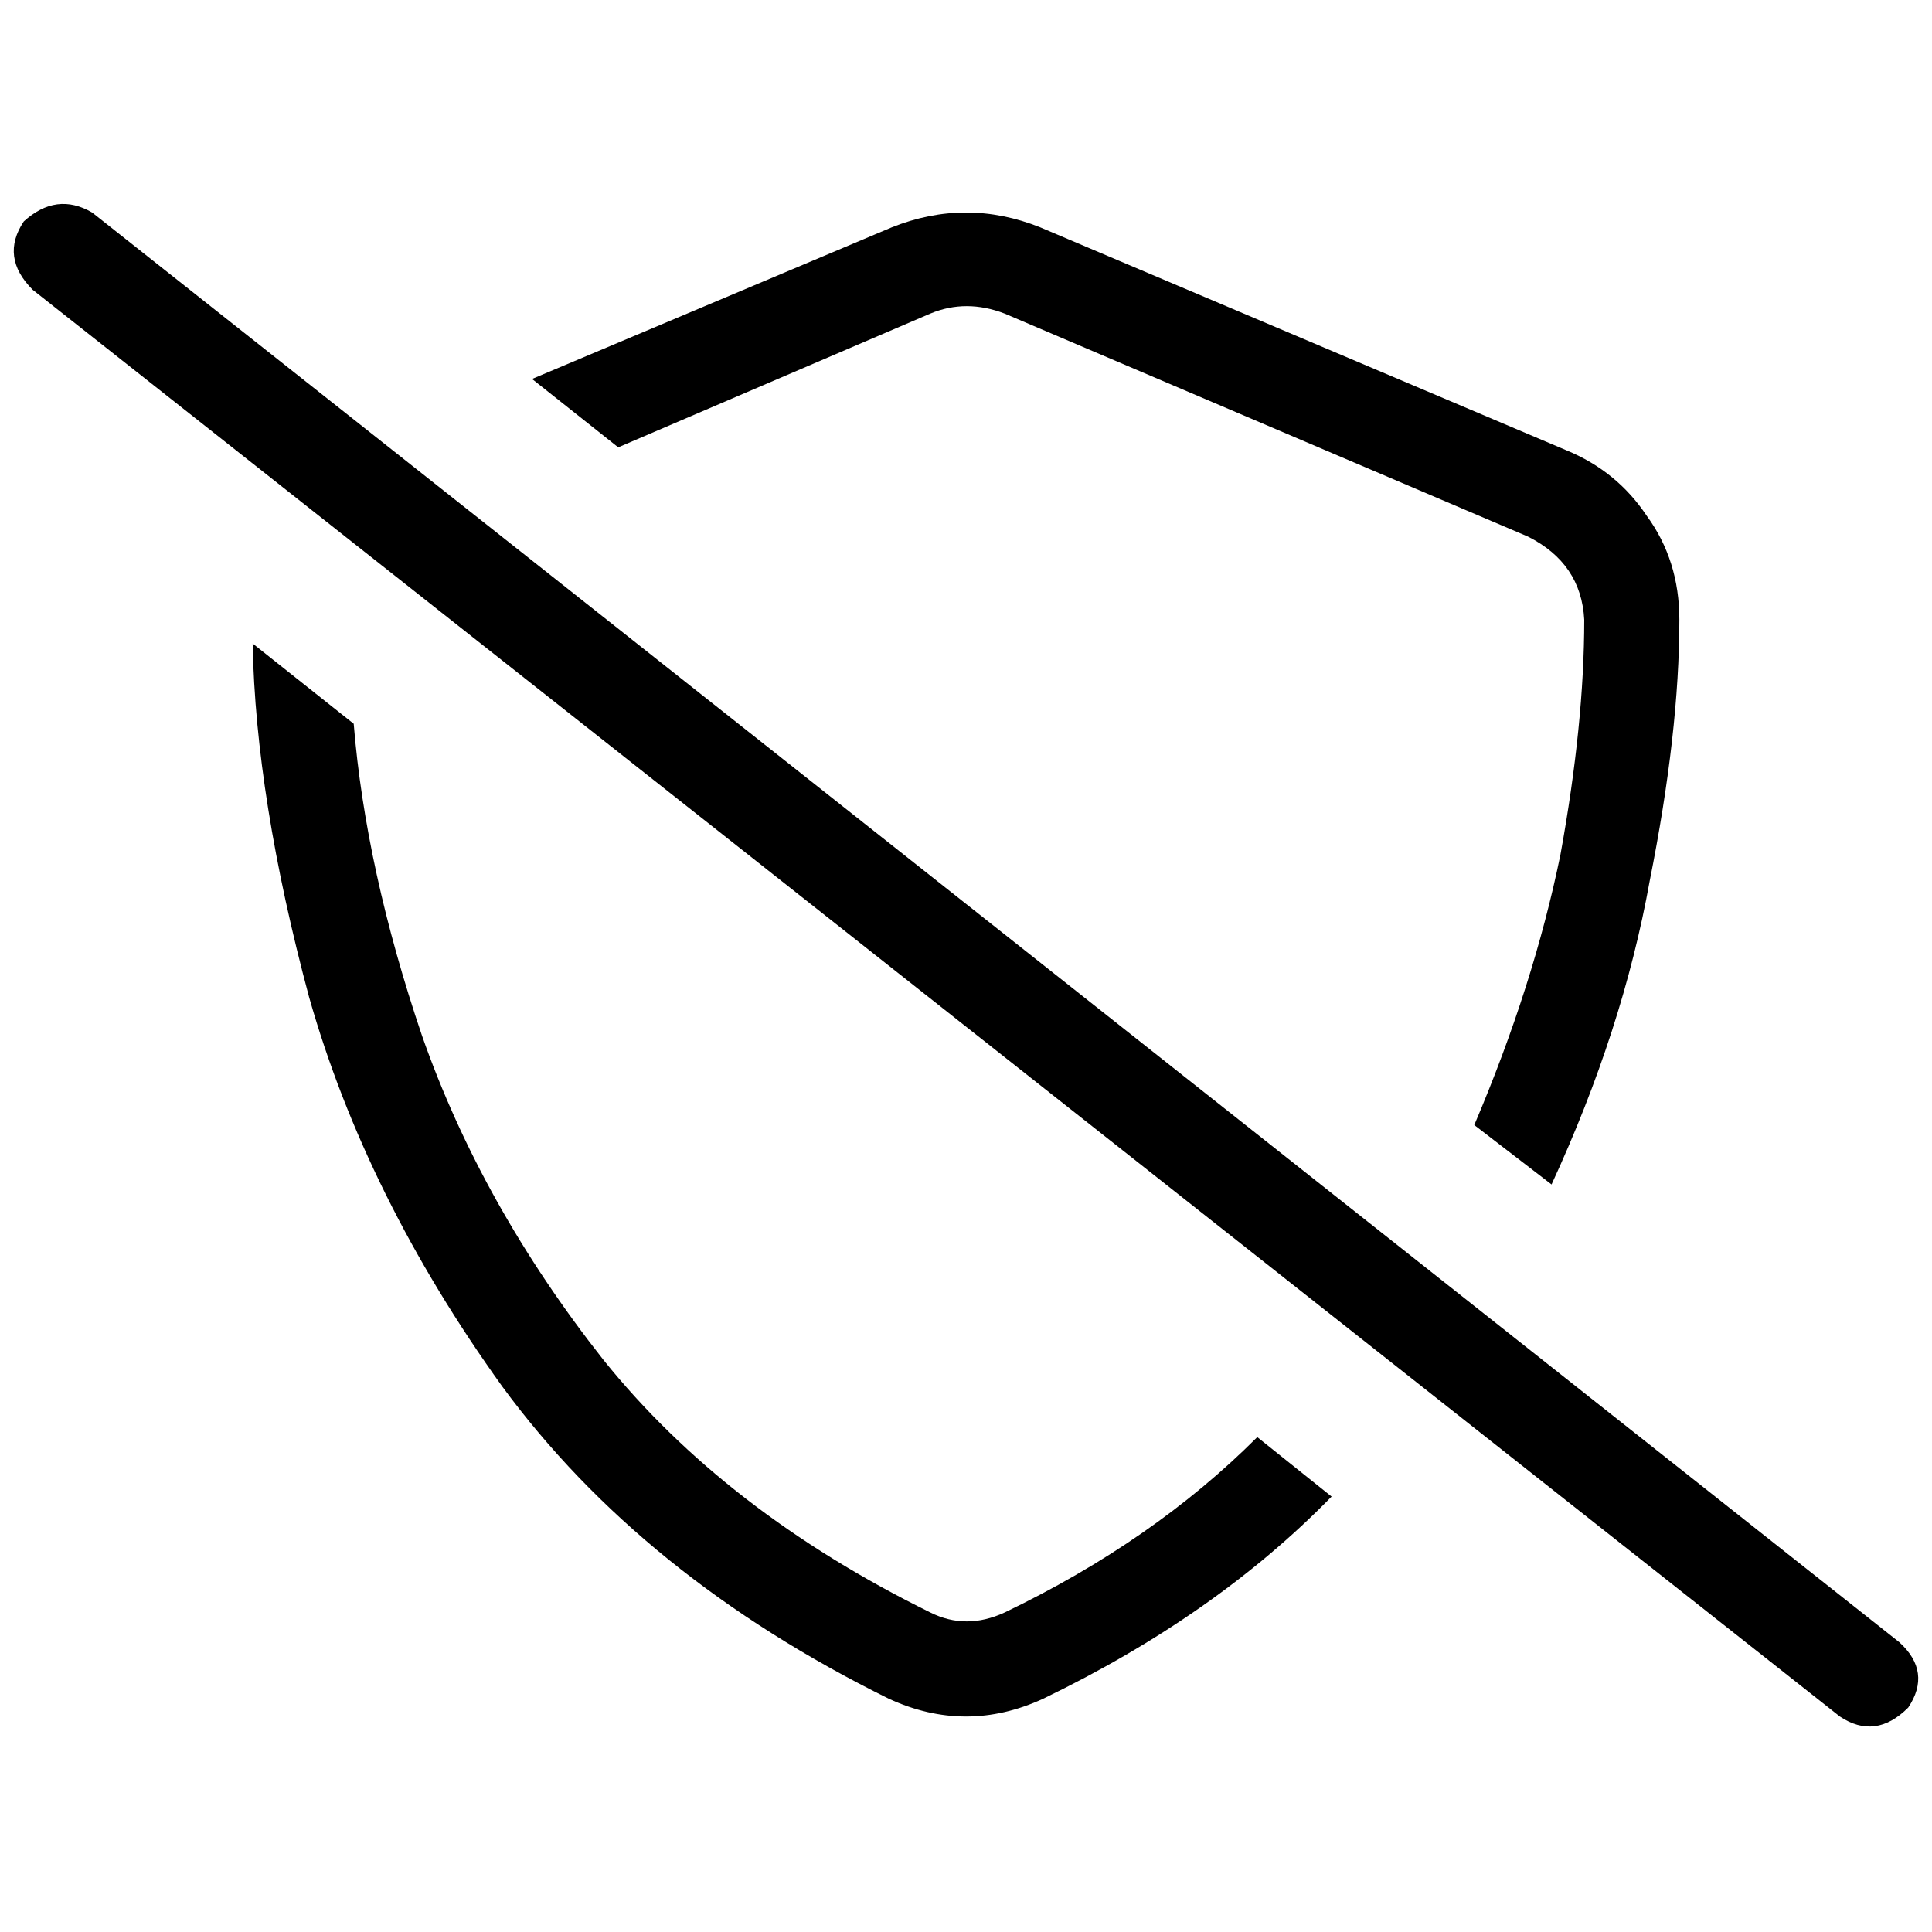 <svg xmlns="http://www.w3.org/2000/svg" viewBox="0 0 512 512">
  <path d="M 24.418 56.32 Q 14.966 50.806 6.302 58.683 Q 0 68.135 8.665 76.8 L 487.582 454.892 L 487.582 454.892 Q 497.034 461.194 505.698 452.529 Q 512 443.077 503.335 435.2 L 24.418 56.32 L 24.418 56.32 Z M 333.194 380.849 Q 305.625 408.418 266.24 427.323 Q 256 432.049 246.548 427.323 Q 192.197 400.542 159.902 360.369 Q 127.606 319.409 111.852 274.511 Q 96.886 230.4 93.735 191.803 L 66.954 170.535 L 66.954 170.535 Q 67.742 211.495 81.92 264.271 Q 96.886 317.046 133.12 367.458 Q 170.142 417.871 235.52 450.166 Q 256 459.618 276.48 450.166 Q 322.166 428.111 352.886 396.603 L 333.194 380.849 L 333.194 380.849 Z M 236.308 60.258 L 140.997 100.431 L 236.308 60.258 L 140.997 100.431 L 163.84 118.548 L 163.84 118.548 L 246.548 83.102 L 246.548 83.102 Q 256 79.163 266.24 83.102 L 404.874 142.178 L 404.874 142.178 Q 419.052 149.268 419.84 164.234 Q 419.84 191.803 413.538 226.462 Q 406.449 261.12 390.695 298.142 L 411.175 313.895 L 411.175 313.895 Q 430.08 272.935 437.169 233.551 Q 445.046 194.166 445.046 164.234 Q 445.046 148.48 436.382 136.665 Q 428.505 124.849 415.114 119.335 L 275.692 60.258 L 275.692 60.258 Q 256 52.382 236.308 60.258 L 236.308 60.258 Z" />
</svg>